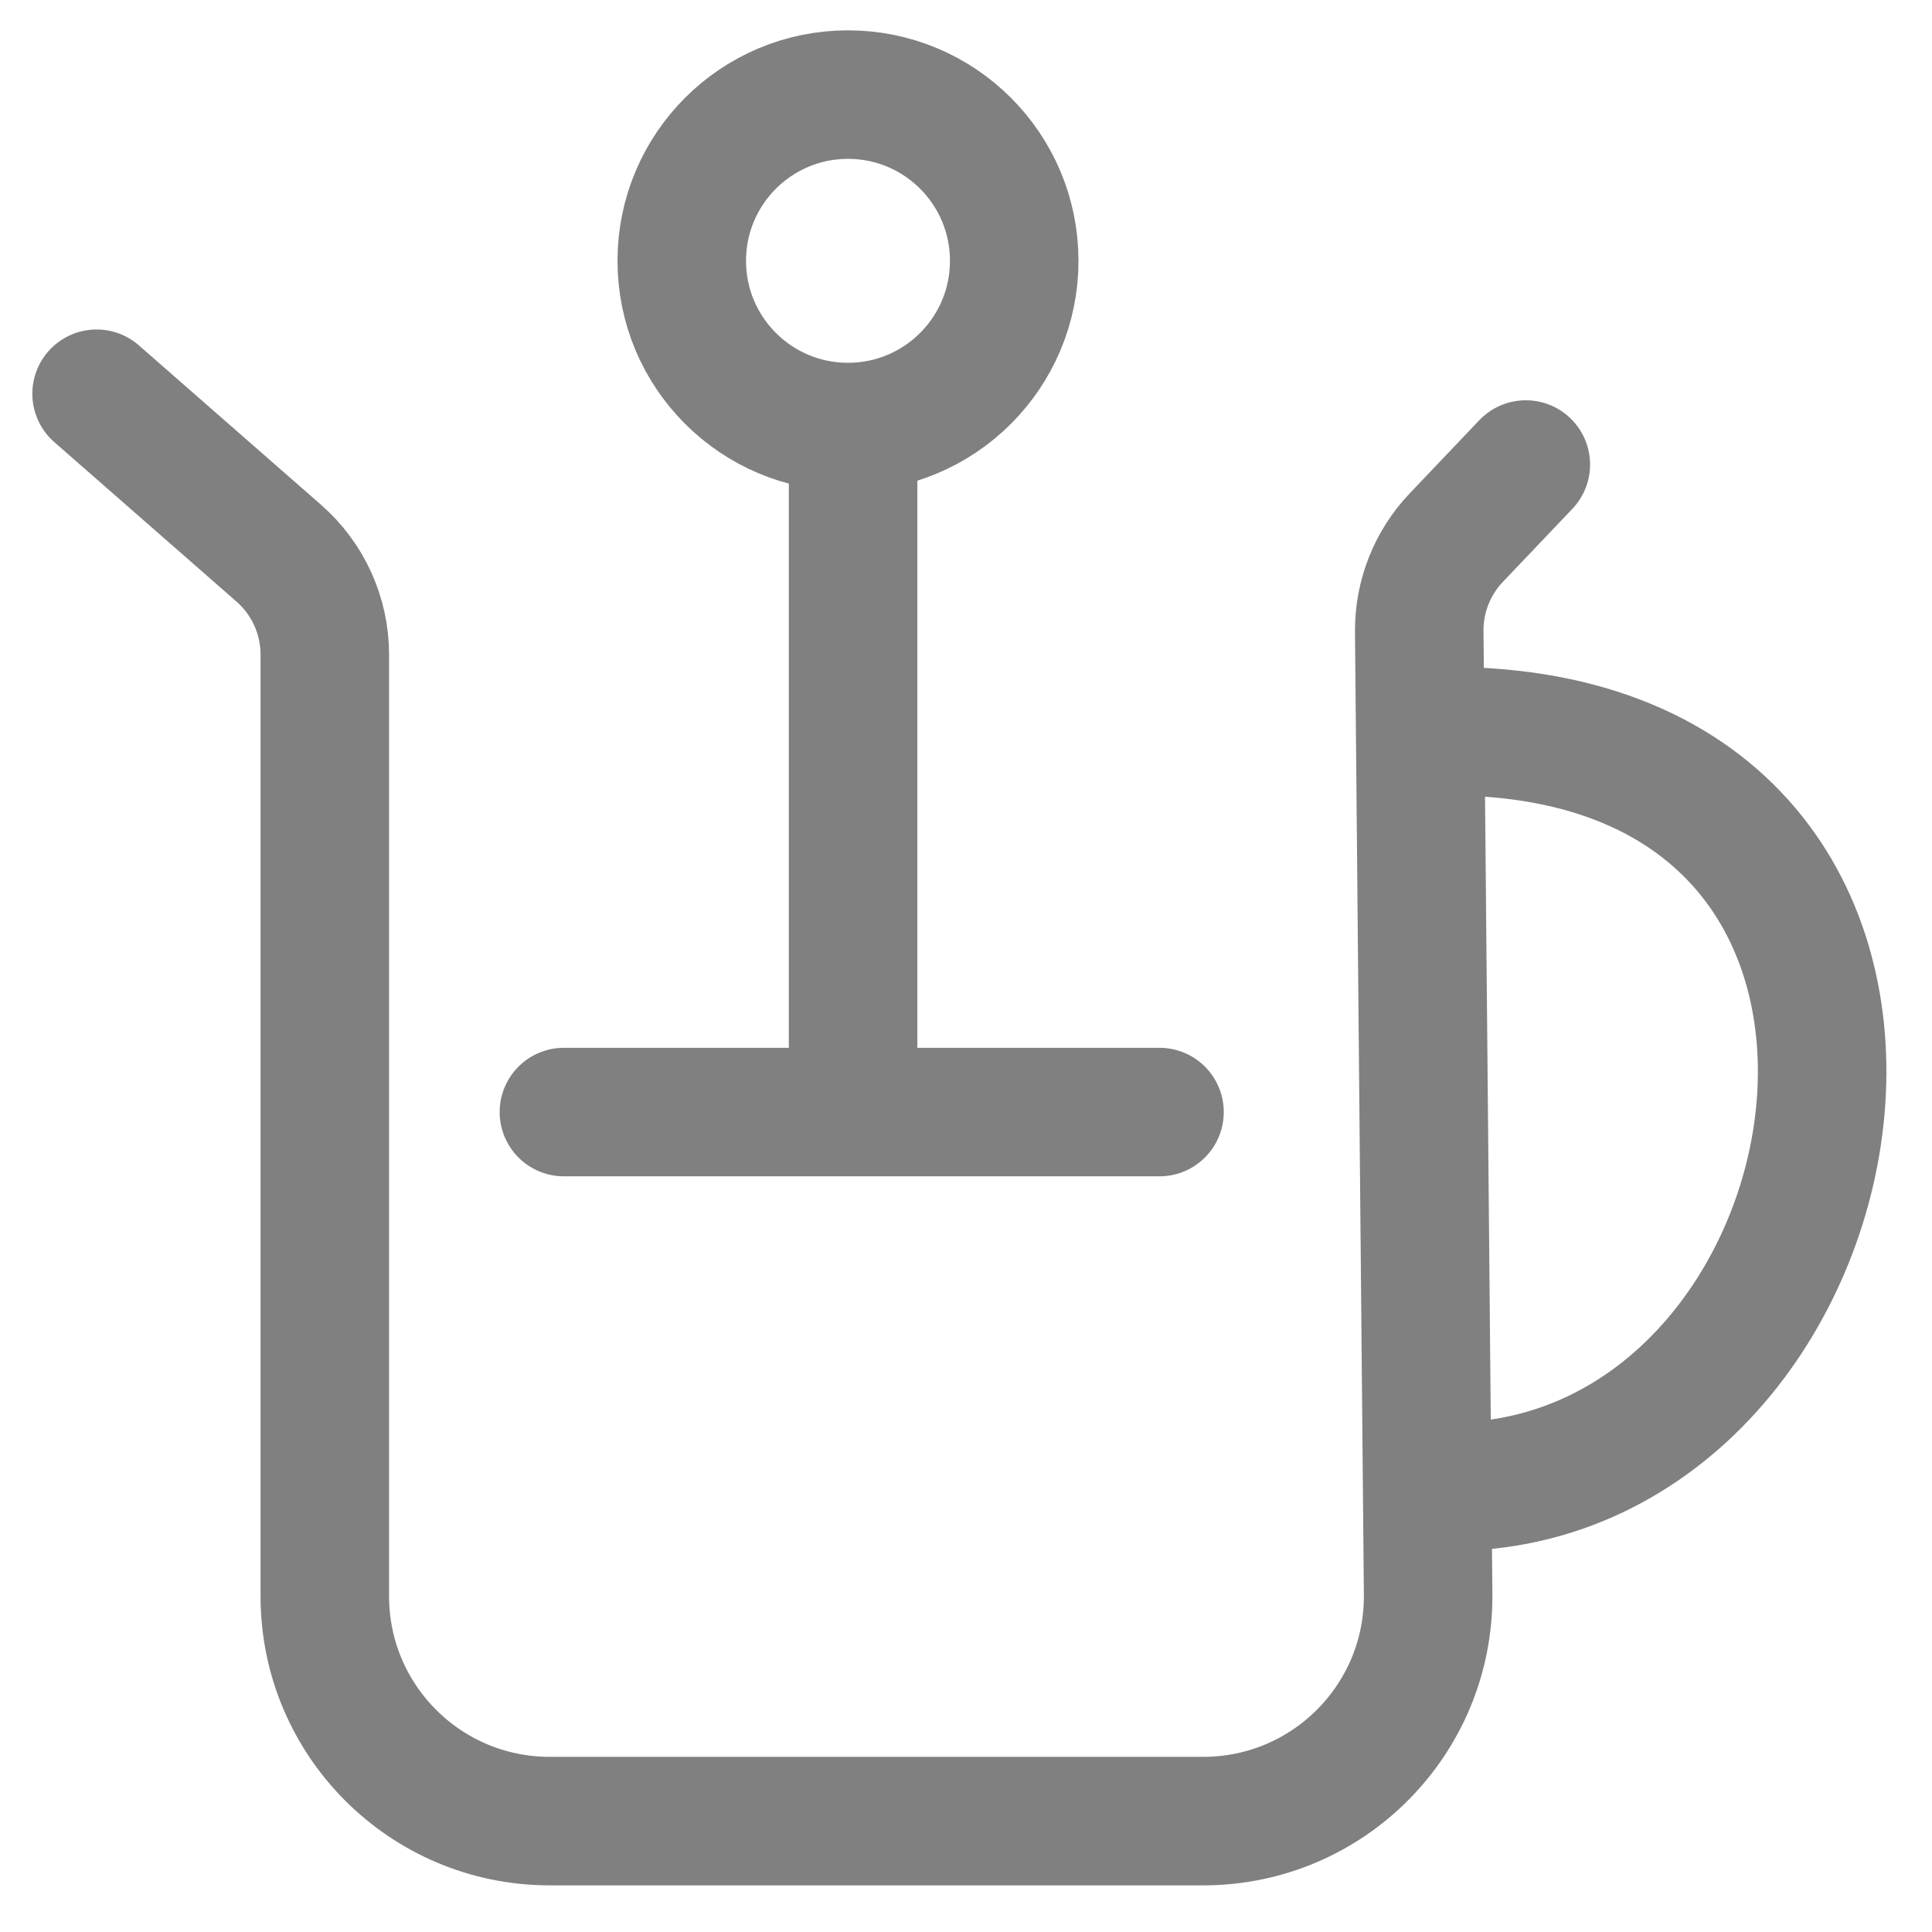 <svg width="25" height="25" viewBox="0 0 25 25" fill="none" xmlns="http://www.w3.org/2000/svg">
<path d="M18.73 9.461C26.037 9.461 24.286 19.239 18.756 19.239" stroke="#808080" stroke-width="1.663" stroke-linecap="round"/>
<path d="M1.25 5.095L3.608 7.159C3.986 7.49 4.203 7.968 4.203 8.47L4.203 20.655C4.203 22.262 5.505 23.565 7.113 23.565H15.57C17.188 23.565 18.495 22.246 18.48 20.628L18.365 8.172C18.361 7.719 18.533 7.283 18.846 6.955L19.744 6.011" stroke="#808080" stroke-width="1.663" stroke-linecap="round"/>
<path d="M11.039 5.794V14.266M7.297 14.39H15.004" stroke="#808080" stroke-width="1.663" stroke-linecap="round"/>
<circle cx="10.973" cy="3.375" r="2.151" stroke="#808080" stroke-width="1.663"/>
</svg>
